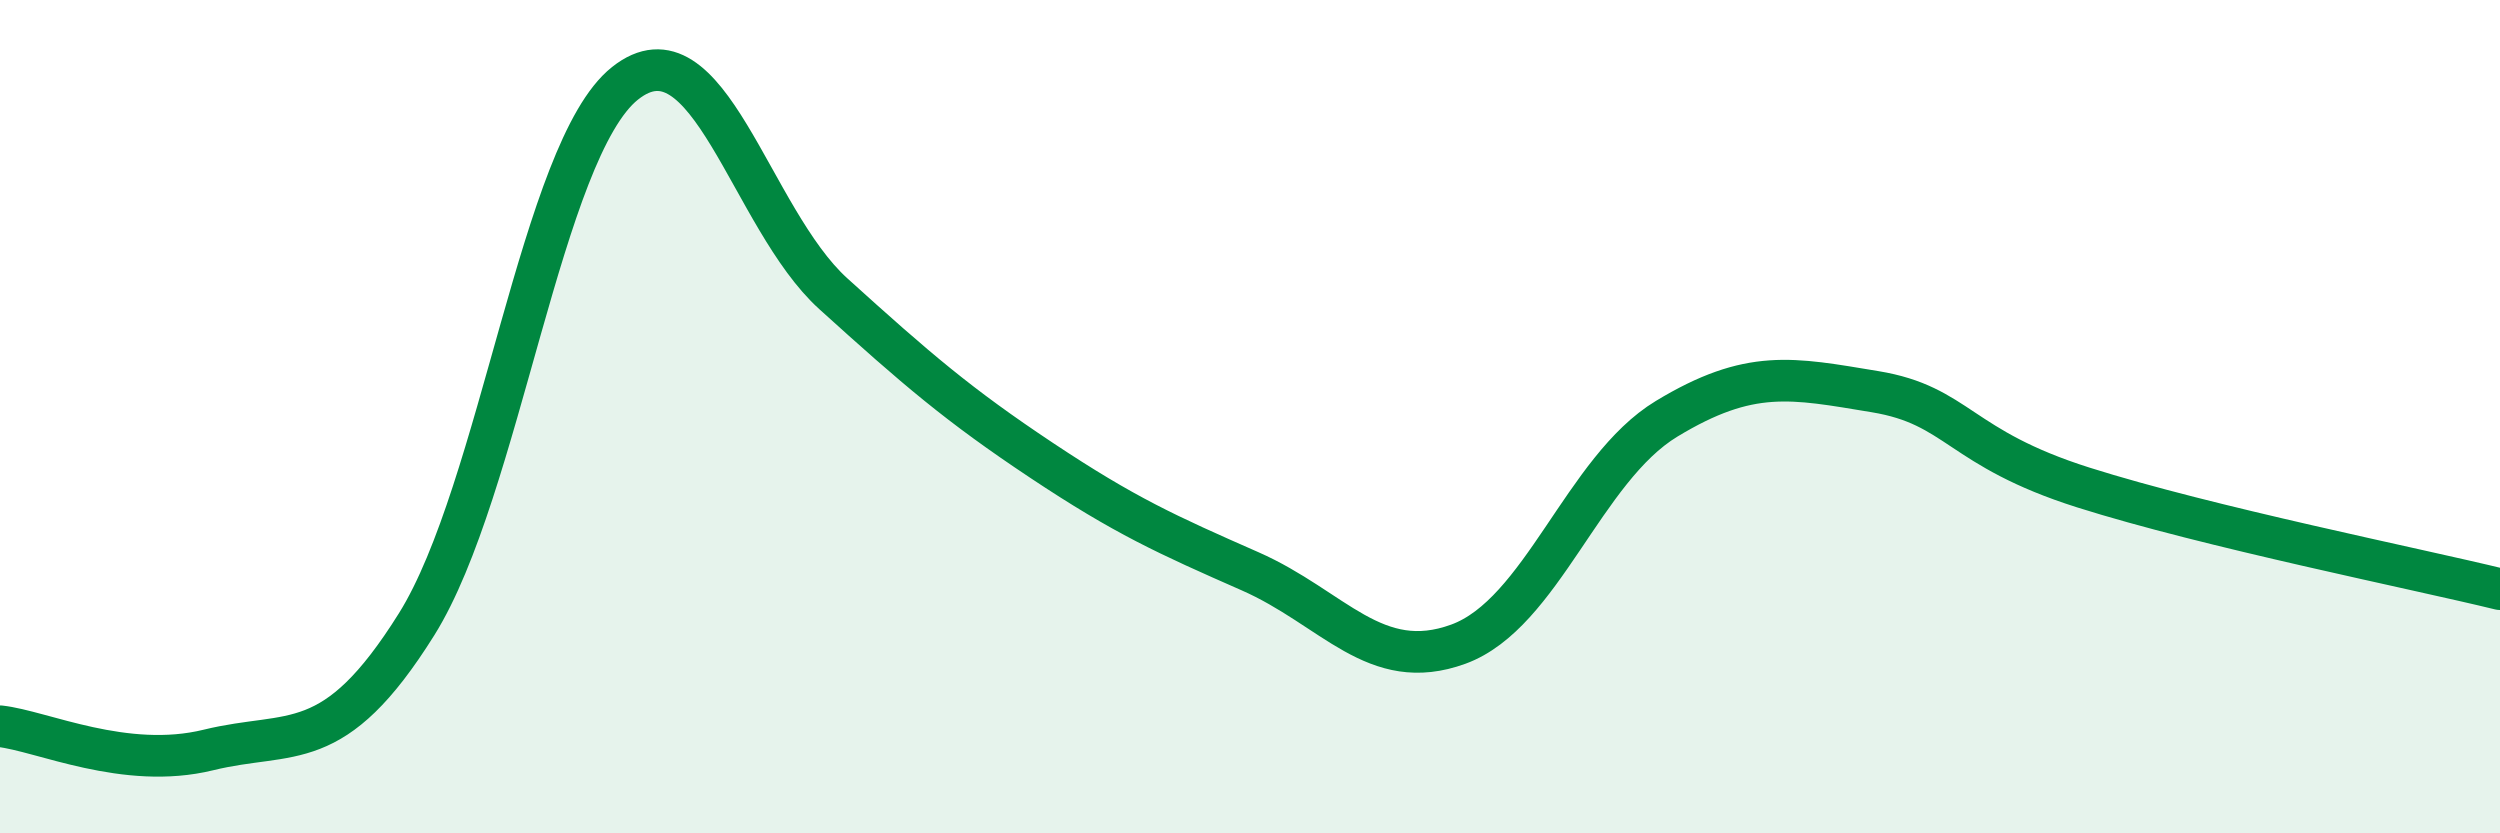 
    <svg width="60" height="20" viewBox="0 0 60 20" xmlns="http://www.w3.org/2000/svg">
      <path
        d="M 0,17.43 C 1,17.54 3,18.49 5,18 C 7,17.51 8,18.18 10,14.98 C 12,11.78 13,3.59 15,2 C 17,0.41 18,5.24 20,7.05 C 22,8.86 23,9.72 25,11.05 C 27,12.38 28,12.83 30,13.71 C 32,14.59 33,16.19 35,15.46 C 37,14.73 38,11.26 40,10.05 C 42,8.84 43,9.07 45,9.4 C 47,9.73 47,10.75 50,11.7 C 53,12.65 58,13.65 60,14.14L60 20L0 20Z"
        fill="#008740"
        opacity="0.1"
        stroke-linecap="round"
        stroke-linejoin="round"
      />
      <path
        d="M 0,17.43 C 1,17.54 3,18.49 5,18 C 7,17.51 8,18.18 10,14.98 C 12,11.78 13,3.59 15,2 C 17,0.41 18,5.24 20,7.05 C 22,8.86 23,9.72 25,11.05 C 27,12.38 28,12.83 30,13.71 C 32,14.59 33,16.19 35,15.46 C 37,14.73 38,11.26 40,10.05 C 42,8.84 43,9.07 45,9.4 C 47,9.73 47,10.75 50,11.7 C 53,12.65 58,13.65 60,14.14"
        stroke="#008740"
        stroke-width="1"
        fill="none"
        stroke-linecap="round"
        stroke-linejoin="round"
      />
    </svg>
  